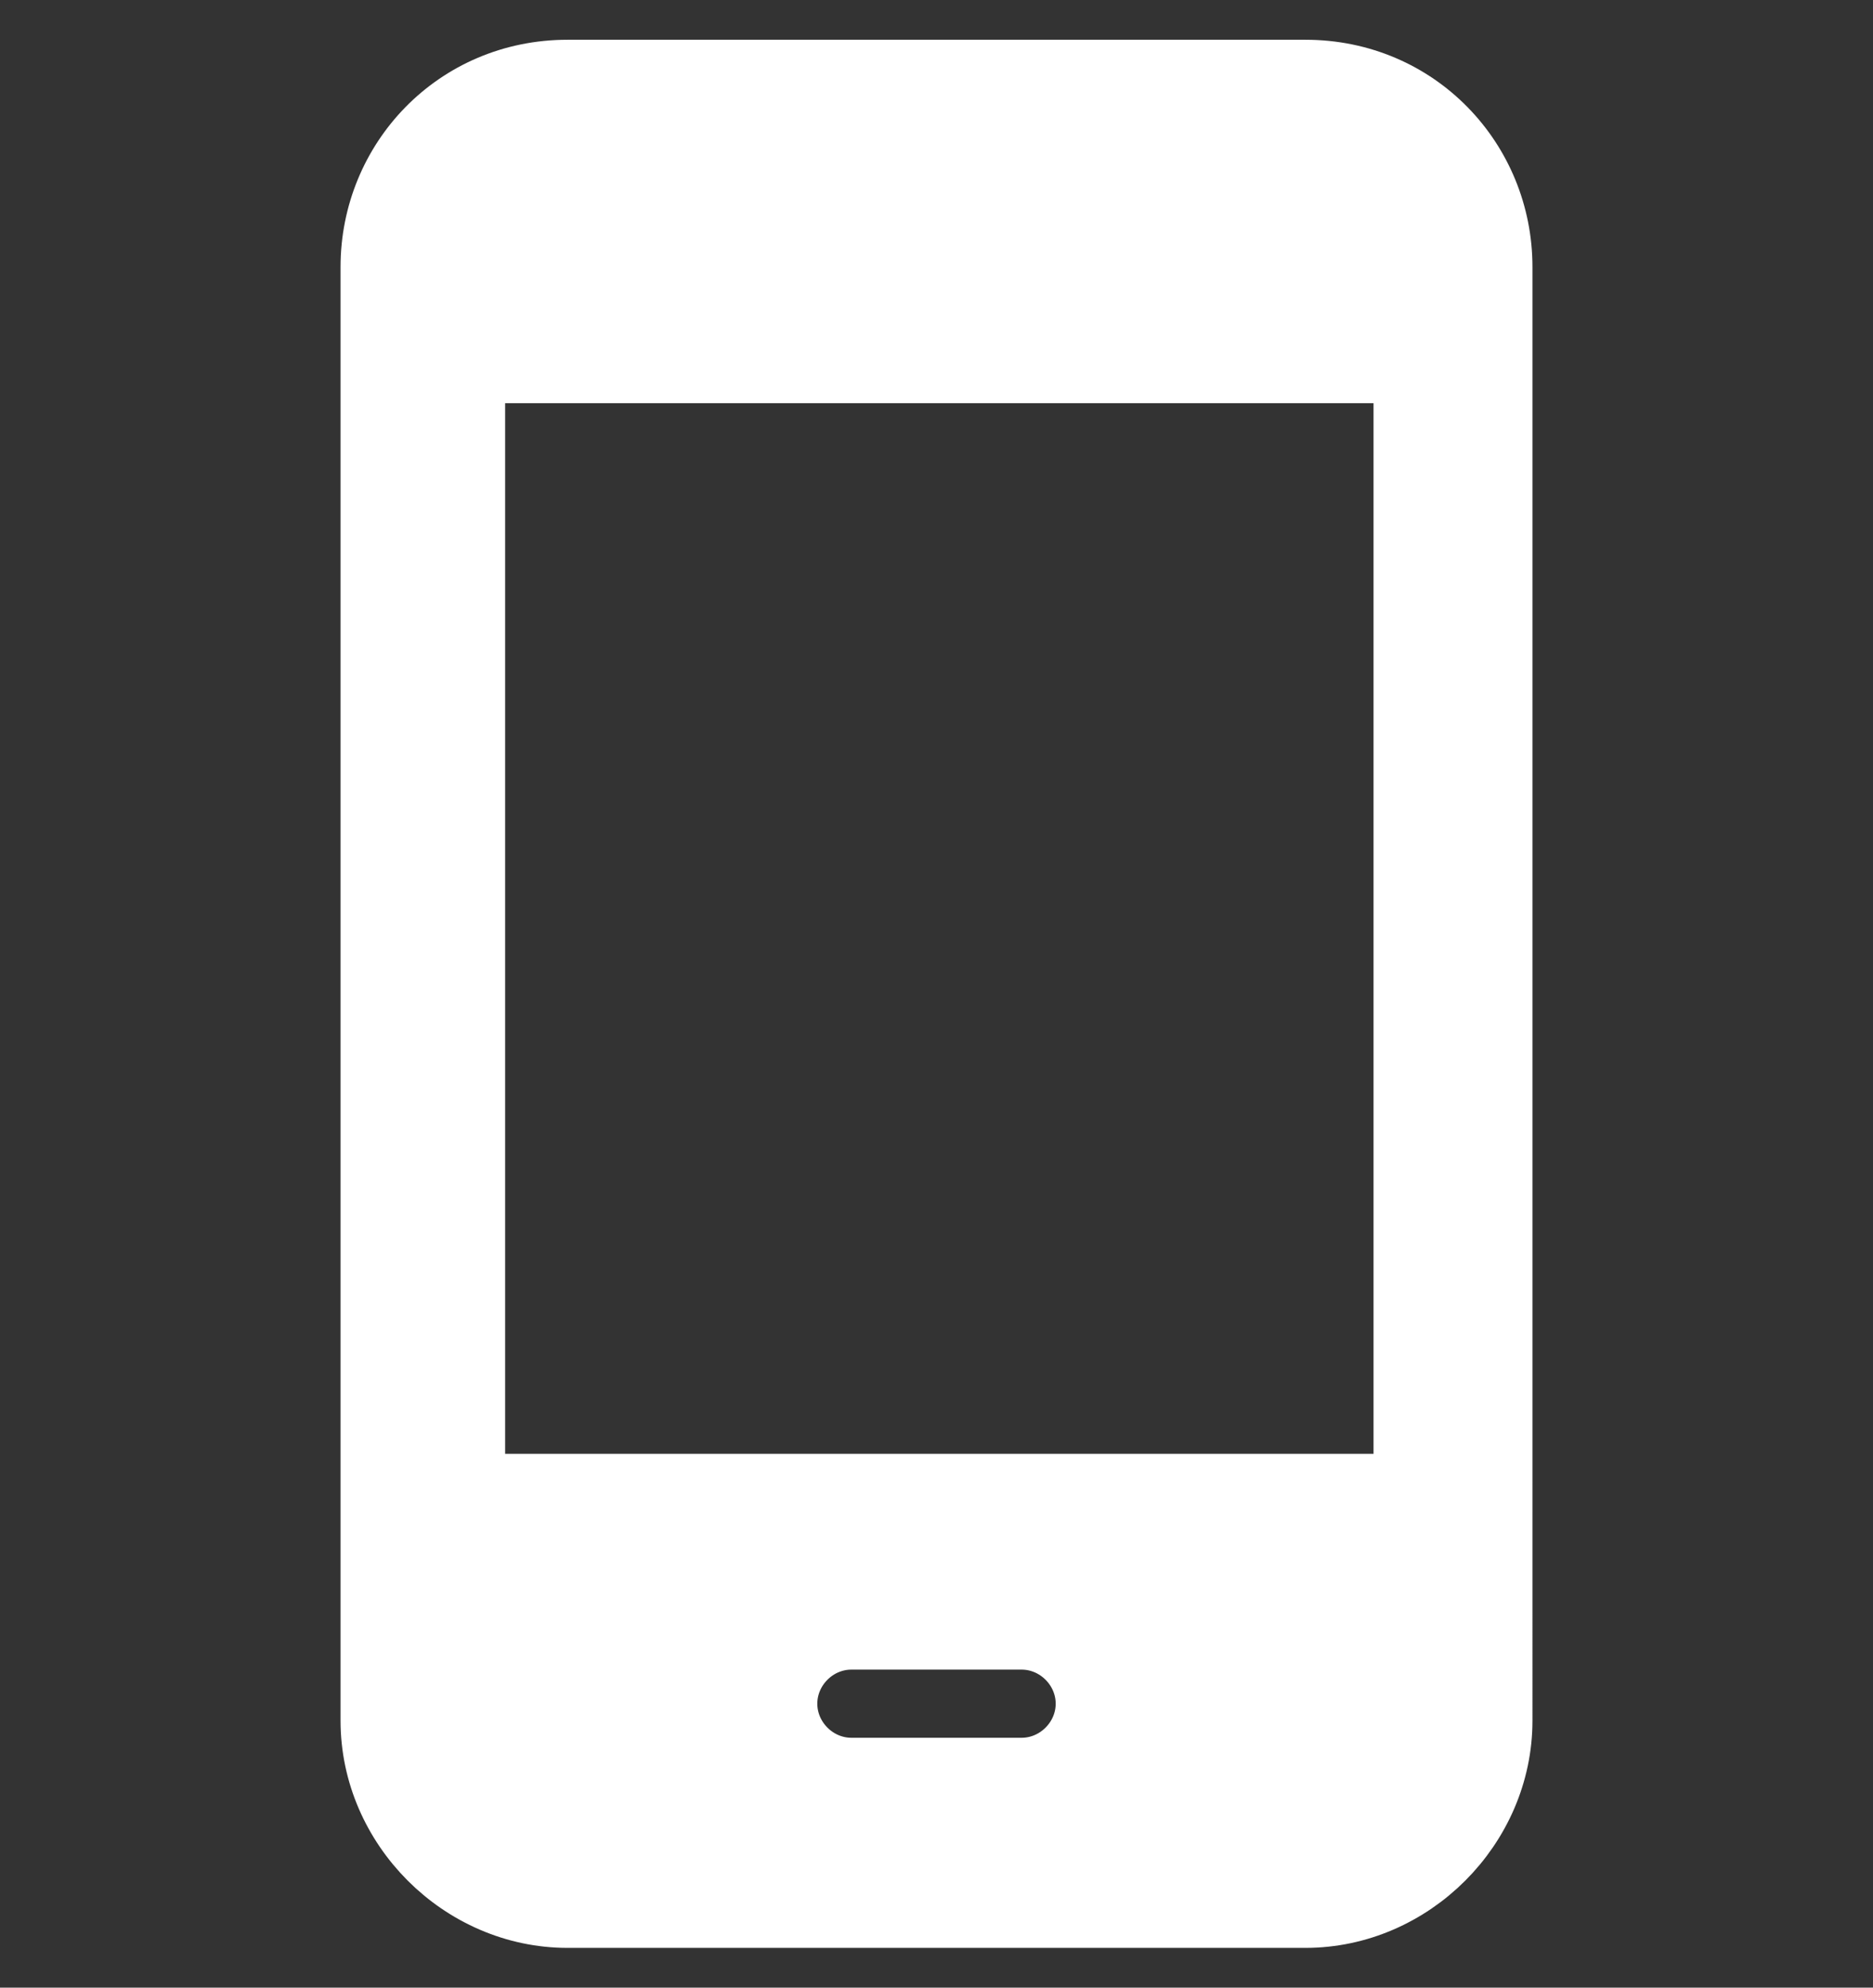<?xml version="1.0" encoding="utf-8"?>
<!-- Generator: Adobe Illustrator 25.4.1, SVG Export Plug-In . SVG Version: 6.00 Build 0)  -->
<svg version="1.0" id="レイヤー_1" xmlns="http://www.w3.org/2000/svg" xmlns:xlink="http://www.w3.org/1999/xlink" x="0px"
	 y="0px" width="33px" height="35px" viewBox="0 0 33 35" enable-background="new 0 0 33 35" xml:space="preserve">
<rect x="0" y="0" width="33" height="35" fill="#333333" stroke="none"/>
<g>
	<defs>
		<rect id="SVGID_1_" width="33" height="35"/>
	</defs>
	<clipPath id="SVGID_00000041288376313618336670000012855607382823080605_">
		<use xlink:href="#SVGID_1_"  overflow="visible"/>
	</clipPath>
	<g clip-path="url(#SVGID_00000041288376313618336670000012855607382823080605_)">
		<path fill="#FFFFFF" stroke="#FFFFFF" stroke-miterlimit="10" d="M23,1.2H10C8,1.2,6.5,2.8,6.5,4.7v25.6c0,1.9,1.6,3.5,3.5,3.5H23
			c1.9,0,3.5-1.6,3.5-3.5V4.7C26.5,2.8,25,1.2,23,1.2z M18,31.1h-3c-0.6,0-1.1-0.5-1.1-1.1c0-0.6,0.5-1.1,1.1-1.1h3
			c0.6,0,1.1,0.5,1.1,1.1C19.1,30.6,18.6,31.1,18,31.1z M24.6,26.1H8.4V6.6h16.3V26.1z"/>
	</g>
</g>
</svg>
